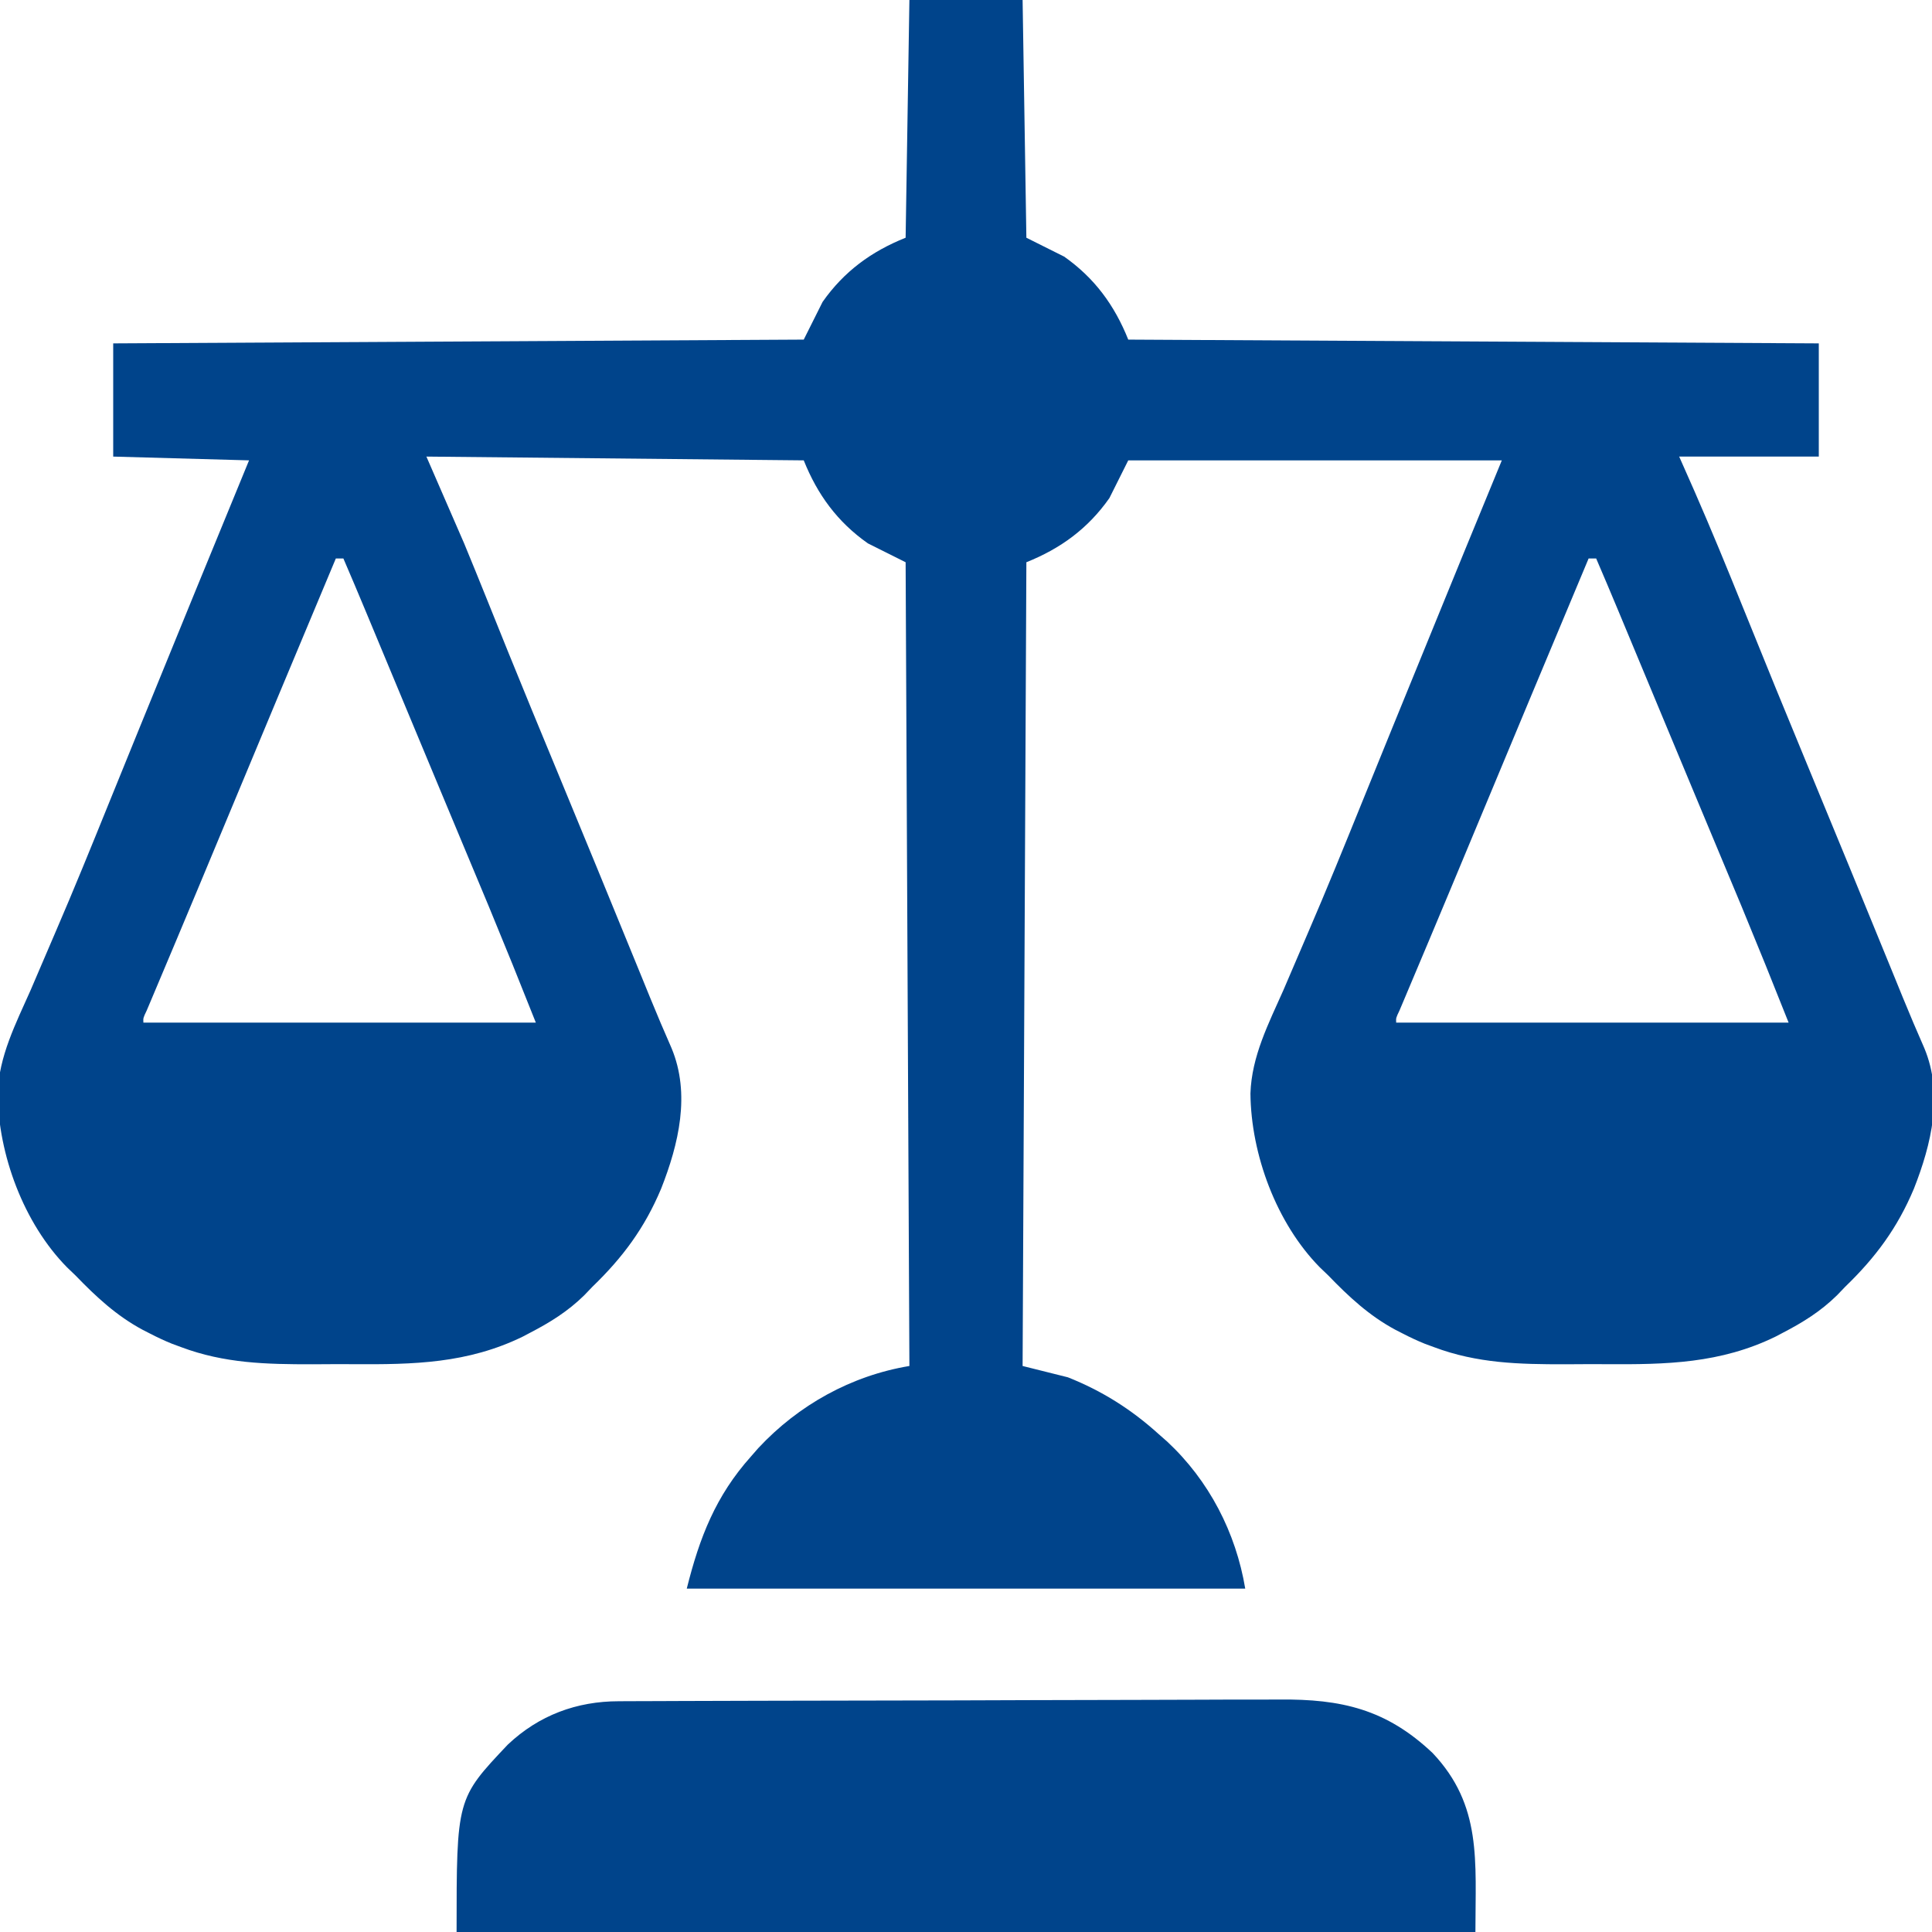 <?xml version="1.0" encoding="UTF-8"?>
<svg version="1.1" xmlns="http://www.w3.org/2000/svg" width="512" height="512">
<path d="M0 0 C9.9 0 19.8 0 30 0 C30.33 20.79 30.66 41.58 31 63 C35.95 65.475 35.95 65.475 41 68 C49.067 73.67 54.365 80.913 58 90 C118.39 90.33 178.78 90.66 241 91 C241 100.9 241 110.8 241 121 C228.79 121 216.58 121 204 121 C206.011 125.548 206.011 125.548 208.062 130.188 C212.533 140.409 216.766 150.716 220.938 161.062 C226.661 175.258 232.458 189.421 238.312 203.562 C245.628 221.237 252.896 238.93 260.126 256.639 C260.481 257.508 260.836 258.377 261.202 259.272 C261.885 260.944 262.566 262.617 263.245 264.29 C265.089 268.819 267.01 273.306 268.973 277.785 C274.027 289.924 270.872 303.183 266.203 315.021 C261.844 325.41 256.065 333.215 248 341 C247.294 341.737 246.587 342.475 245.859 343.234 C241.512 347.516 236.757 350.467 231.375 353.25 C230.472 353.726 230.472 353.726 229.55 354.212 C214.952 361.341 200.58 361.634 184.621 361.521 C181.007 361.5 177.395 361.521 173.781 361.547 C161.617 361.562 150.477 361.317 139 357 C138.195 356.703 137.39 356.405 136.561 356.099 C134.584 355.298 132.706 354.418 130.812 353.438 C130.154 353.102 129.495 352.766 128.816 352.42 C121.844 348.671 116.463 343.659 111 338 C110.263 337.294 109.525 336.587 108.766 335.859 C97.267 324.182 90.528 305.945 90.379 289.775 C90.699 279.915 95.189 271.247 99.125 262.375 C99.986 260.375 100.843 258.374 101.697 256.372 C103.048 253.205 104.402 250.04 105.767 246.879 C110.569 235.751 115.13 224.528 119.678 213.294 C121.978 207.614 124.291 201.938 126.602 196.262 C127.053 195.153 127.504 194.044 127.969 192.901 C132.612 181.491 137.272 170.088 141.938 158.688 C142.483 157.355 142.483 157.355 143.039 155.996 C144.076 153.459 145.114 150.923 146.152 148.387 C146.44 147.684 146.728 146.98 147.024 146.256 C150.337 138.166 153.671 130.084 157 122 C124.33 122 91.66 122 58 122 C56.35 125.3 54.7 128.6 53 132 C47.33 140.067 40.087 145.365 31 149 C30.67 219.29 30.34 289.58 30 362 C33.96 362.99 37.92 363.98 42 365 C51.028 368.587 58.797 373.482 66 380 C66.77 380.677 67.539 381.354 68.332 382.051 C79.391 392.356 86.523 406.139 89 421 C40.16 421 -8.68 421 -59 421 C-55.608 407.431 -51.34 396.441 -42 386 C-41.357 385.264 -40.714 384.528 -40.051 383.77 C-29.407 372.339 -15.415 364.569 0 362 C-0.33 291.71 -0.66 221.42 -1 149 C-4.3 147.35 -7.6 145.7 -11 144 C-19.067 138.33 -24.365 131.087 -28 122 C-61 121.67 -94 121.34 -128 121 C-123.05 132.385 -123.05 132.385 -118 144 C-115.956 148.966 -113.918 153.929 -111.923 158.913 C-110.35 162.841 -108.765 166.764 -107.18 170.688 C-106.845 171.517 -106.51 172.347 -106.164 173.201 C-102.061 183.345 -97.873 193.453 -93.688 203.562 C-86.372 221.237 -79.104 238.93 -71.874 256.639 C-71.519 257.508 -71.164 258.377 -70.798 259.272 C-70.115 260.944 -69.434 262.617 -68.755 264.29 C-66.911 268.819 -64.99 273.306 -63.027 277.785 C-57.973 289.924 -61.128 303.183 -65.797 315.021 C-70.156 325.41 -75.935 333.215 -84 341 C-84.706 341.737 -85.413 342.475 -86.141 343.234 C-90.488 347.516 -95.243 350.467 -100.625 353.25 C-101.528 353.726 -101.528 353.726 -102.45 354.212 C-117.048 361.341 -131.42 361.634 -147.379 361.521 C-150.993 361.5 -154.605 361.521 -158.219 361.547 C-170.383 361.562 -181.523 361.317 -193 357 C-193.805 356.703 -194.61 356.405 -195.439 356.099 C-197.416 355.298 -199.294 354.418 -201.188 353.438 C-201.846 353.102 -202.505 352.766 -203.184 352.42 C-210.156 348.671 -215.537 343.659 -221 338 C-221.737 337.294 -222.475 336.587 -223.234 335.859 C-234.733 324.182 -241.472 305.945 -241.621 289.775 C-241.301 279.915 -236.811 271.247 -232.875 262.375 C-232.014 260.375 -231.157 258.374 -230.303 256.372 C-228.952 253.205 -227.598 250.04 -226.233 246.879 C-221.431 235.751 -216.87 224.528 -212.322 213.294 C-210.022 207.614 -207.709 201.938 -205.398 196.262 C-204.722 194.598 -204.722 194.598 -204.031 192.901 C-199.388 181.491 -194.728 170.088 -190.062 158.688 C-189.699 157.799 -189.336 156.911 -188.961 155.996 C-184.323 144.657 -179.668 133.326 -175 122 C-186.88 121.67 -198.76 121.34 -211 121 C-211 111.1 -211 101.2 -211 91 C-150.61 90.67 -90.22 90.34 -28 90 C-25.525 85.05 -25.525 85.05 -23 80 C-17.33 71.933 -10.087 66.635 -1 63 C-0.67 42.21 -0.34 21.42 0 0 Z M-152 148 C-162.308 172.597 -172.593 197.204 -182.842 221.826 C-186.599 230.852 -190.362 239.875 -194.152 248.887 C-194.466 249.632 -194.779 250.377 -195.102 251.144 C-196.53 254.542 -197.961 257.938 -199.396 261.333 C-199.879 262.48 -200.362 263.627 -200.859 264.809 C-201.277 265.797 -201.694 266.785 -202.124 267.802 C-203.062 269.761 -203.062 269.761 -203 271 C-168.68 271 -134.36 271 -99 271 C-105.145 255.582 -105.145 255.582 -111.453 240.234 C-111.832 239.327 -112.21 238.419 -112.601 237.484 C-113.816 234.572 -115.033 231.661 -116.25 228.75 C-117.113 226.684 -117.975 224.617 -118.838 222.551 C-120.635 218.244 -122.433 213.938 -124.232 209.631 C-127.04 202.906 -129.843 196.178 -132.645 189.449 C-133.102 188.352 -133.559 187.254 -134.029 186.123 C-135.809 181.849 -137.589 177.575 -139.368 173.301 C-140.59 170.366 -141.813 167.431 -143.035 164.496 C-143.394 163.635 -143.752 162.773 -144.122 161.886 C-146.055 157.246 -148.011 152.617 -150 148 C-150.66 148 -151.32 148 -152 148 Z M180 148 C169.692 172.597 159.407 197.204 149.158 221.826 C145.401 230.852 141.638 239.875 137.848 248.887 C137.534 249.632 137.221 250.377 136.898 251.144 C135.47 254.542 134.039 257.938 132.604 261.333 C132.121 262.48 131.638 263.627 131.141 264.809 C130.723 265.797 130.306 266.785 129.876 267.802 C128.938 269.761 128.938 269.761 129 271 C163.32 271 197.64 271 233 271 C226.855 255.582 226.855 255.582 220.547 240.234 C220.168 239.327 219.79 238.419 219.399 237.484 C218.184 234.572 216.967 231.661 215.75 228.75 C214.887 226.684 214.025 224.617 213.162 222.551 C211.365 218.244 209.567 213.938 207.768 209.631 C204.96 202.906 202.157 196.178 199.355 189.449 C198.898 188.352 198.441 187.254 197.971 186.123 C196.191 181.849 194.411 177.575 192.632 173.301 C191.41 170.366 190.187 167.431 188.965 164.496 C188.606 163.635 188.248 162.773 187.878 161.886 C185.945 157.246 183.989 152.617 182 148 C181.34 148 180.68 148 180 148 Z " fill="#00448B" transform="translate(241,0)"/>
<path d="M0 0 C0.811 -0.004 1.622 -0.009 2.457 -0.013 C5.179 -0.027 7.9 -0.033 10.621 -0.039 C12.571 -0.047 14.521 -0.055 16.471 -0.064 C22.879 -0.09 29.288 -0.105 35.697 -0.12 C37.906 -0.125 40.115 -0.13 42.323 -0.136 C51.515 -0.157 60.707 -0.176 69.899 -0.187 C83.056 -0.204 96.213 -0.237 109.37 -0.294 C118.629 -0.332 127.888 -0.352 137.147 -0.357 C142.672 -0.361 148.197 -0.373 153.722 -0.405 C158.927 -0.436 164.131 -0.442 169.336 -0.43 C171.238 -0.43 173.141 -0.438 175.043 -0.456 C191.458 -0.6 203.372 2.084 215.686 13.736 C228.799 27.627 227.014 42.265 227.014 61.154 C137.914 61.154 48.814 61.154 -42.986 61.154 C-42.986 25.835 -42.986 25.835 -29.404 11.482 C-21.149 3.688 -11.136 0.007 0 0 Z " fill="#00448B" transform="translate(163.986,450.846)"/>
</svg>

